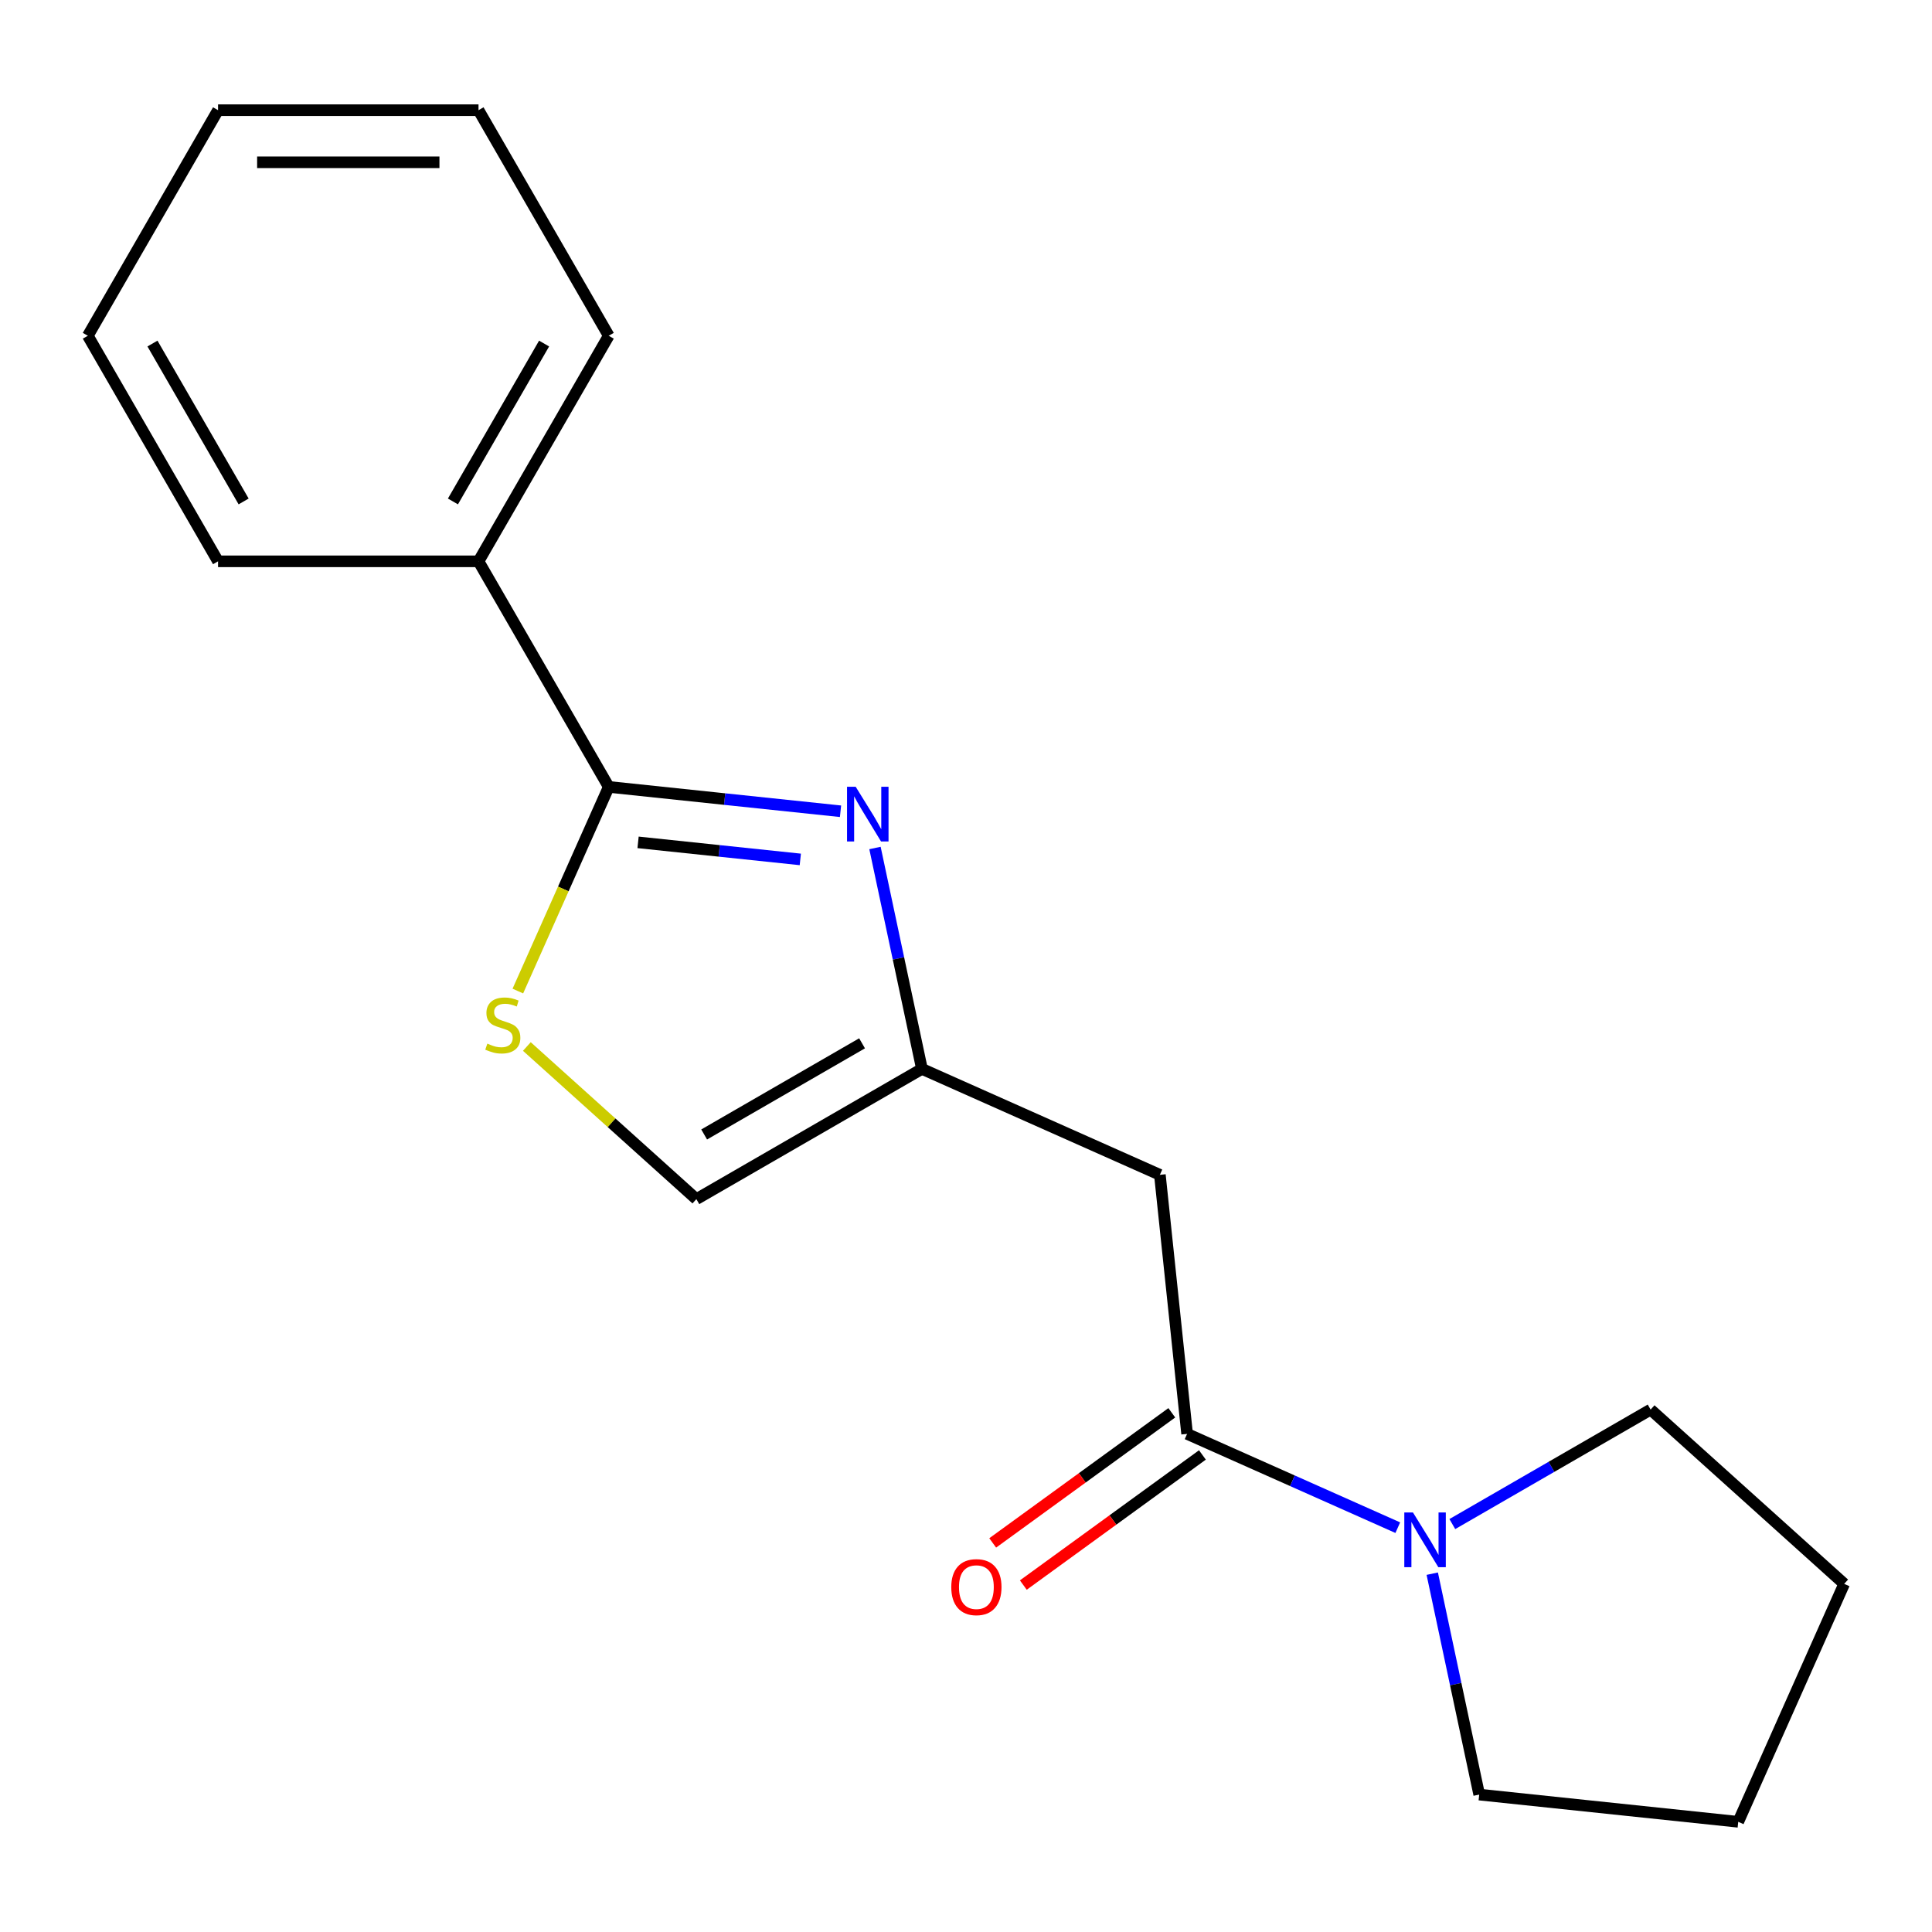 <?xml version='1.0' encoding='iso-8859-1'?>
<svg version='1.1' baseProfile='full'
              xmlns='http://www.w3.org/2000/svg'
                      xmlns:rdkit='http://www.rdkit.org/xml'
                      xmlns:xlink='http://www.w3.org/1999/xlink'
                  xml:space='preserve'
width='1000px' height='1000px' viewBox='0 0 1000 1000'>
<!-- END OF HEADER -->
<rect style='opacity:1.0;fill:#FFFFFF;stroke:none' width='1000' height='1000' x='0' y='0'> </rect>
<path class='bond-0' d='M 435.052,419.905 L 375.069,413.601' style='fill:none;fill-rule:evenodd;stroke:#0000FF;stroke-width:6px;stroke-linecap:butt;stroke-linejoin:miter;stroke-opacity:1' />
<path class='bond-0' d='M 375.069,413.601 L 315.086,407.296' style='fill:none;fill-rule:evenodd;stroke:#000000;stroke-width:6px;stroke-linecap:butt;stroke-linejoin:miter;stroke-opacity:1' />
<path class='bond-0' d='M 414.239,444.829 L 372.25,440.416' style='fill:none;fill-rule:evenodd;stroke:#0000FF;stroke-width:6px;stroke-linecap:butt;stroke-linejoin:miter;stroke-opacity:1' />
<path class='bond-0' d='M 372.25,440.416 L 330.262,436.003' style='fill:none;fill-rule:evenodd;stroke:#000000;stroke-width:6px;stroke-linecap:butt;stroke-linejoin:miter;stroke-opacity:1' />
<path class='bond-2' d='M 452.889,438.919 L 465.04,496.088' style='fill:none;fill-rule:evenodd;stroke:#0000FF;stroke-width:6px;stroke-linecap:butt;stroke-linejoin:miter;stroke-opacity:1' />
<path class='bond-2' d='M 465.04,496.088 L 477.192,553.258' style='fill:none;fill-rule:evenodd;stroke:#000000;stroke-width:6px;stroke-linecap:butt;stroke-linejoin:miter;stroke-opacity:1' />
<path class='bond-3' d='M 315.086,407.296 L 291.562,460.131' style='fill:none;fill-rule:evenodd;stroke:#000000;stroke-width:6px;stroke-linecap:butt;stroke-linejoin:miter;stroke-opacity:1' />
<path class='bond-3' d='M 291.562,460.131 L 268.038,512.966' style='fill:none;fill-rule:evenodd;stroke:#CCCC00;stroke-width:6px;stroke-linecap:butt;stroke-linejoin:miter;stroke-opacity:1' />
<path class='bond-8' d='M 315.086,407.296 L 247.678,290.542' style='fill:none;fill-rule:evenodd;stroke:#000000;stroke-width:6px;stroke-linecap:butt;stroke-linejoin:miter;stroke-opacity:1' />
<path class='bond-1' d='M 614.444,742.169 L 600.352,608.092' style='fill:none;fill-rule:evenodd;stroke:#000000;stroke-width:6px;stroke-linecap:butt;stroke-linejoin:miter;stroke-opacity:1' />
<path class='bond-5' d='M 614.444,742.169 L 668.969,766.445' style='fill:none;fill-rule:evenodd;stroke:#000000;stroke-width:6px;stroke-linecap:butt;stroke-linejoin:miter;stroke-opacity:1' />
<path class='bond-5' d='M 668.969,766.445 L 723.494,790.721' style='fill:none;fill-rule:evenodd;stroke:#0000FF;stroke-width:6px;stroke-linecap:butt;stroke-linejoin:miter;stroke-opacity:1' />
<path class='bond-7' d='M 606.52,731.262 L 560.171,764.937' style='fill:none;fill-rule:evenodd;stroke:#000000;stroke-width:6px;stroke-linecap:butt;stroke-linejoin:miter;stroke-opacity:1' />
<path class='bond-7' d='M 560.171,764.937 L 513.822,798.611' style='fill:none;fill-rule:evenodd;stroke:#FF0000;stroke-width:6px;stroke-linecap:butt;stroke-linejoin:miter;stroke-opacity:1' />
<path class='bond-7' d='M 622.369,753.076 L 576.02,786.75' style='fill:none;fill-rule:evenodd;stroke:#000000;stroke-width:6px;stroke-linecap:butt;stroke-linejoin:miter;stroke-opacity:1' />
<path class='bond-7' d='M 576.02,786.75 L 529.671,820.425' style='fill:none;fill-rule:evenodd;stroke:#FF0000;stroke-width:6px;stroke-linecap:butt;stroke-linejoin:miter;stroke-opacity:1' />
<path class='bond-4' d='M 477.192,553.258 L 600.352,608.092' style='fill:none;fill-rule:evenodd;stroke:#000000;stroke-width:6px;stroke-linecap:butt;stroke-linejoin:miter;stroke-opacity:1' />
<path class='bond-6' d='M 477.192,553.258 L 360.439,620.665' style='fill:none;fill-rule:evenodd;stroke:#000000;stroke-width:6px;stroke-linecap:butt;stroke-linejoin:miter;stroke-opacity:1' />
<path class='bond-6' d='M 446.198,540.018 L 364.47,587.203' style='fill:none;fill-rule:evenodd;stroke:#000000;stroke-width:6px;stroke-linecap:butt;stroke-linejoin:miter;stroke-opacity:1' />
<path class='bond-18' d='M 272.702,541.667 L 316.57,581.166' style='fill:none;fill-rule:evenodd;stroke:#CCCC00;stroke-width:6px;stroke-linecap:butt;stroke-linejoin:miter;stroke-opacity:1' />
<path class='bond-18' d='M 316.57,581.166 L 360.439,620.665' style='fill:none;fill-rule:evenodd;stroke:#000000;stroke-width:6px;stroke-linecap:butt;stroke-linejoin:miter;stroke-opacity:1' />
<path class='bond-9' d='M 751.715,788.857 L 803.036,759.226' style='fill:none;fill-rule:evenodd;stroke:#0000FF;stroke-width:6px;stroke-linecap:butt;stroke-linejoin:miter;stroke-opacity:1' />
<path class='bond-9' d='M 803.036,759.226 L 854.358,729.596' style='fill:none;fill-rule:evenodd;stroke:#000000;stroke-width:6px;stroke-linecap:butt;stroke-linejoin:miter;stroke-opacity:1' />
<path class='bond-10' d='M 741.331,814.534 L 753.482,871.703' style='fill:none;fill-rule:evenodd;stroke:#0000FF;stroke-width:6px;stroke-linecap:butt;stroke-linejoin:miter;stroke-opacity:1' />
<path class='bond-10' d='M 753.482,871.703 L 765.634,928.873' style='fill:none;fill-rule:evenodd;stroke:#000000;stroke-width:6px;stroke-linecap:butt;stroke-linejoin:miter;stroke-opacity:1' />
<path class='bond-11' d='M 247.678,290.542 L 315.086,173.789' style='fill:none;fill-rule:evenodd;stroke:#000000;stroke-width:6px;stroke-linecap:butt;stroke-linejoin:miter;stroke-opacity:1' />
<path class='bond-11' d='M 234.438,259.548 L 281.624,177.82' style='fill:none;fill-rule:evenodd;stroke:#000000;stroke-width:6px;stroke-linecap:butt;stroke-linejoin:miter;stroke-opacity:1' />
<path class='bond-12' d='M 247.678,290.542 L 112.862,290.542' style='fill:none;fill-rule:evenodd;stroke:#000000;stroke-width:6px;stroke-linecap:butt;stroke-linejoin:miter;stroke-opacity:1' />
<path class='bond-13' d='M 854.358,729.596 L 954.545,819.805' style='fill:none;fill-rule:evenodd;stroke:#000000;stroke-width:6px;stroke-linecap:butt;stroke-linejoin:miter;stroke-opacity:1' />
<path class='bond-14' d='M 765.634,928.873 L 899.711,942.965' style='fill:none;fill-rule:evenodd;stroke:#000000;stroke-width:6px;stroke-linecap:butt;stroke-linejoin:miter;stroke-opacity:1' />
<path class='bond-16' d='M 315.086,173.789 L 247.678,57.035' style='fill:none;fill-rule:evenodd;stroke:#000000;stroke-width:6px;stroke-linecap:butt;stroke-linejoin:miter;stroke-opacity:1' />
<path class='bond-15' d='M 112.862,290.542 L 45.455,173.789' style='fill:none;fill-rule:evenodd;stroke:#000000;stroke-width:6px;stroke-linecap:butt;stroke-linejoin:miter;stroke-opacity:1' />
<path class='bond-15' d='M 126.102,259.548 L 78.916,177.82' style='fill:none;fill-rule:evenodd;stroke:#000000;stroke-width:6px;stroke-linecap:butt;stroke-linejoin:miter;stroke-opacity:1' />
<path class='bond-20' d='M 954.545,819.805 L 899.711,942.965' style='fill:none;fill-rule:evenodd;stroke:#000000;stroke-width:6px;stroke-linecap:butt;stroke-linejoin:miter;stroke-opacity:1' />
<path class='bond-17' d='M 45.455,173.789 L 112.862,57.035' style='fill:none;fill-rule:evenodd;stroke:#000000;stroke-width:6px;stroke-linecap:butt;stroke-linejoin:miter;stroke-opacity:1' />
<path class='bond-19' d='M 247.678,57.035 L 112.862,57.035' style='fill:none;fill-rule:evenodd;stroke:#000000;stroke-width:6px;stroke-linecap:butt;stroke-linejoin:miter;stroke-opacity:1' />
<path class='bond-19' d='M 227.455,83.998 L 133.085,83.998' style='fill:none;fill-rule:evenodd;stroke:#000000;stroke-width:6px;stroke-linecap:butt;stroke-linejoin:miter;stroke-opacity:1' />
<path  class='atom-0' d='M 442.902 407.228
L 452.182 422.228
Q 453.102 423.708, 454.582 426.388
Q 456.062 429.068, 456.142 429.228
L 456.142 407.228
L 459.902 407.228
L 459.902 435.548
L 456.022 435.548
L 446.062 419.148
Q 444.902 417.228, 443.662 415.028
Q 442.462 412.828, 442.102 412.148
L 442.102 435.548
L 438.422 435.548
L 438.422 407.228
L 442.902 407.228
' fill='#0000FF'/>
<path  class='atom-4' d='M 252.251 540.176
Q 252.571 540.296, 253.891 540.856
Q 255.211 541.416, 256.651 541.776
Q 258.131 542.096, 259.571 542.096
Q 262.251 542.096, 263.811 540.816
Q 265.371 539.496, 265.371 537.216
Q 265.371 535.656, 264.571 534.696
Q 263.811 533.736, 262.611 533.216
Q 261.411 532.696, 259.411 532.096
Q 256.891 531.336, 255.371 530.616
Q 253.891 529.896, 252.811 528.376
Q 251.771 526.856, 251.771 524.296
Q 251.771 520.736, 254.171 518.536
Q 256.611 516.336, 261.411 516.336
Q 264.691 516.336, 268.411 517.896
L 267.491 520.976
Q 264.091 519.576, 261.531 519.576
Q 258.771 519.576, 257.251 520.736
Q 255.731 521.856, 255.771 523.816
Q 255.771 525.336, 256.531 526.256
Q 257.331 527.176, 258.451 527.696
Q 259.611 528.216, 261.531 528.816
Q 264.091 529.616, 265.611 530.416
Q 267.131 531.216, 268.211 532.856
Q 269.331 534.456, 269.331 537.216
Q 269.331 541.136, 266.691 543.256
Q 264.091 545.336, 259.731 545.336
Q 257.211 545.336, 255.291 544.776
Q 253.411 544.256, 251.171 543.336
L 252.251 540.176
' fill='#CCCC00'/>
<path  class='atom-6' d='M 731.344 782.843
L 740.624 797.843
Q 741.544 799.323, 743.024 802.003
Q 744.504 804.683, 744.584 804.843
L 744.584 782.843
L 748.344 782.843
L 748.344 811.163
L 744.464 811.163
L 734.504 794.763
Q 733.344 792.843, 732.104 790.643
Q 730.904 788.443, 730.544 787.763
L 730.544 811.163
L 726.864 811.163
L 726.864 782.843
L 731.344 782.843
' fill='#0000FF'/>
<path  class='atom-8' d='M 492.376 821.491
Q 492.376 814.691, 495.736 810.891
Q 499.096 807.091, 505.376 807.091
Q 511.656 807.091, 515.016 810.891
Q 518.376 814.691, 518.376 821.491
Q 518.376 828.371, 514.976 832.291
Q 511.576 836.171, 505.376 836.171
Q 499.136 836.171, 495.736 832.291
Q 492.376 828.411, 492.376 821.491
M 505.376 832.971
Q 509.696 832.971, 512.016 830.091
Q 514.376 827.171, 514.376 821.491
Q 514.376 815.931, 512.016 813.131
Q 509.696 810.291, 505.376 810.291
Q 501.056 810.291, 498.696 813.091
Q 496.376 815.891, 496.376 821.491
Q 496.376 827.211, 498.696 830.091
Q 501.056 832.971, 505.376 832.971
' fill='#FF0000'/>
</svg>
